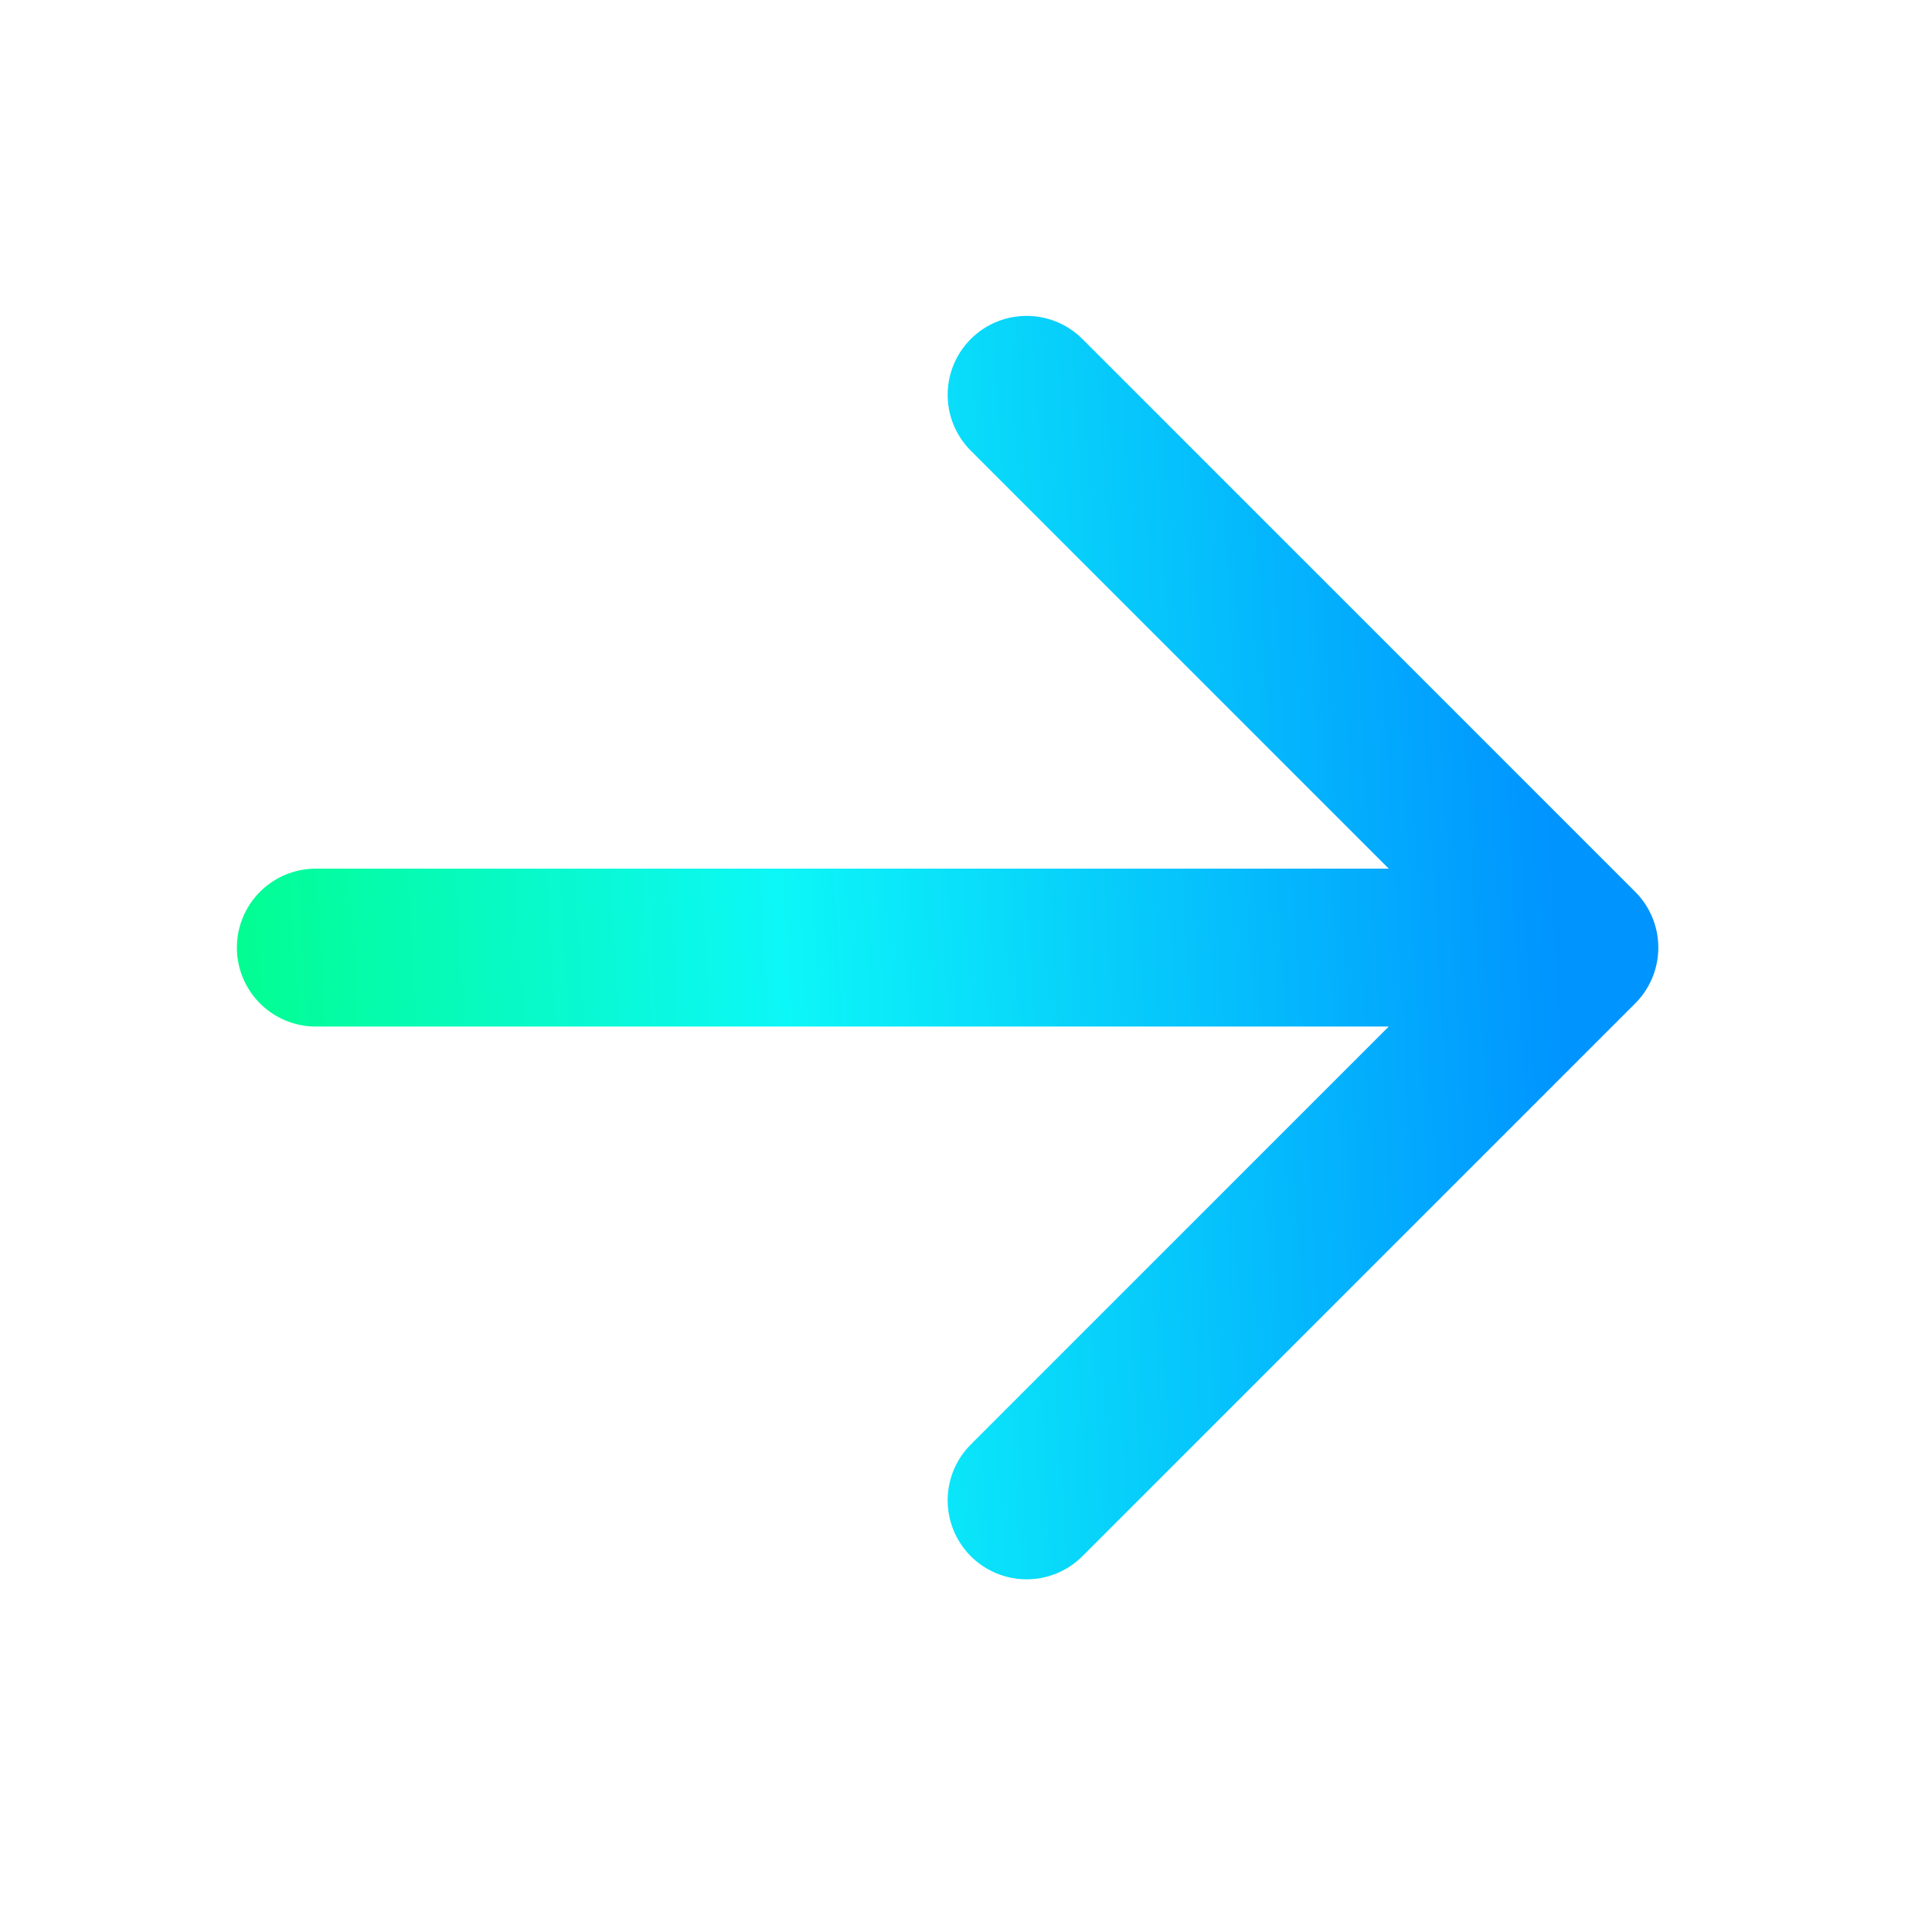 <svg width="19" height="19" viewBox="0 0 19 19" fill="none" xmlns="http://www.w3.org/2000/svg">
<path d="M3.106 9.319H15.532M10.096 3.883L15.532 9.319L10.096 14.755" stroke="url(#paint0_linear_222_56)" stroke-width="1.553" stroke-linecap="round" stroke-linejoin="round"/>
<defs>
<linearGradient id="paint0_linear_222_56" x1="14.851" y1="1.247" x2="0.399" y2="2.105" gradientUnits="userSpaceOnUse">
<stop stop-color="#0094FF"/>
<stop offset="0.526" stop-color="#0CF7F8"/>
<stop offset="1" stop-color="#00FF75"/>
</linearGradient>
</defs>
</svg>
